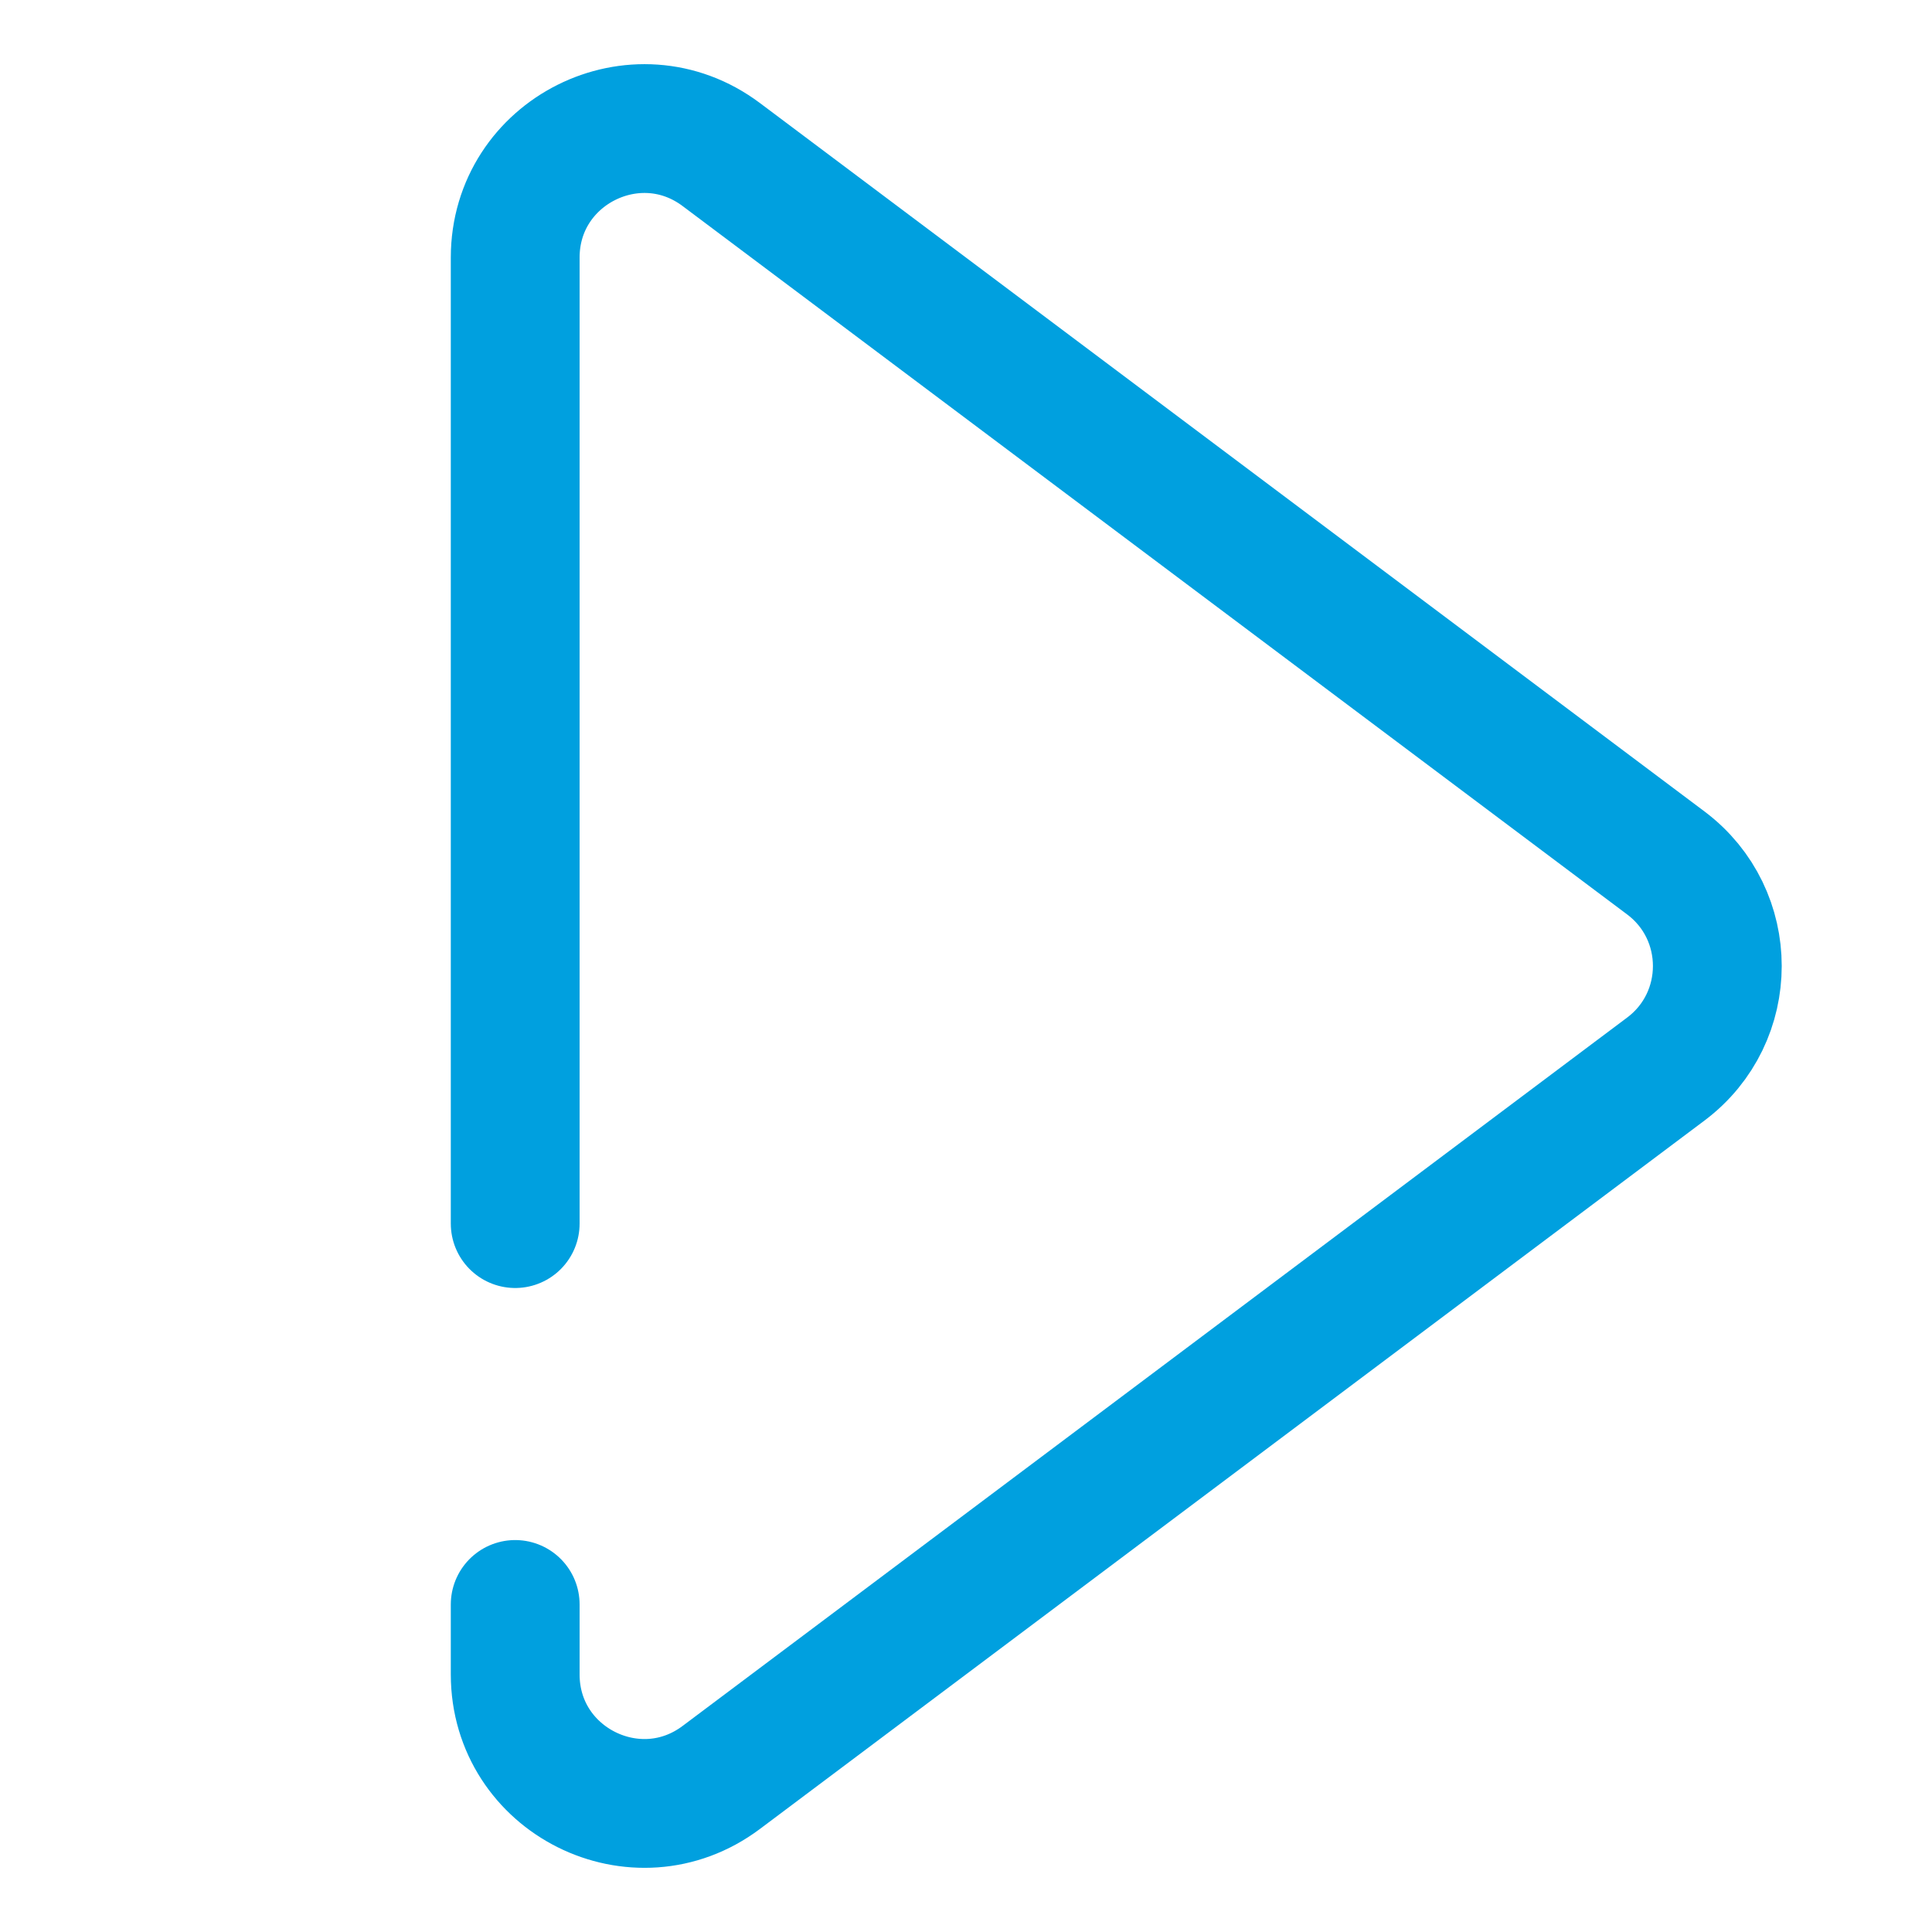 <svg width="30" height="30" viewBox="0 0 30 30" fill="none" xmlns="http://www.w3.org/2000/svg">
<path d="M8 19L8 4C8 2.352 9.882 1.411 11.2 2.4L25.867 13.4C26.933 14.2 26.933 15.8 25.867 16.6L11.2 27.6C9.882 28.589 8 27.648 8 26V24.914" stroke="#00A0DF" stroke-width="2" stroke-linecap="round" stroke-linejoin="round"/>
</svg>
